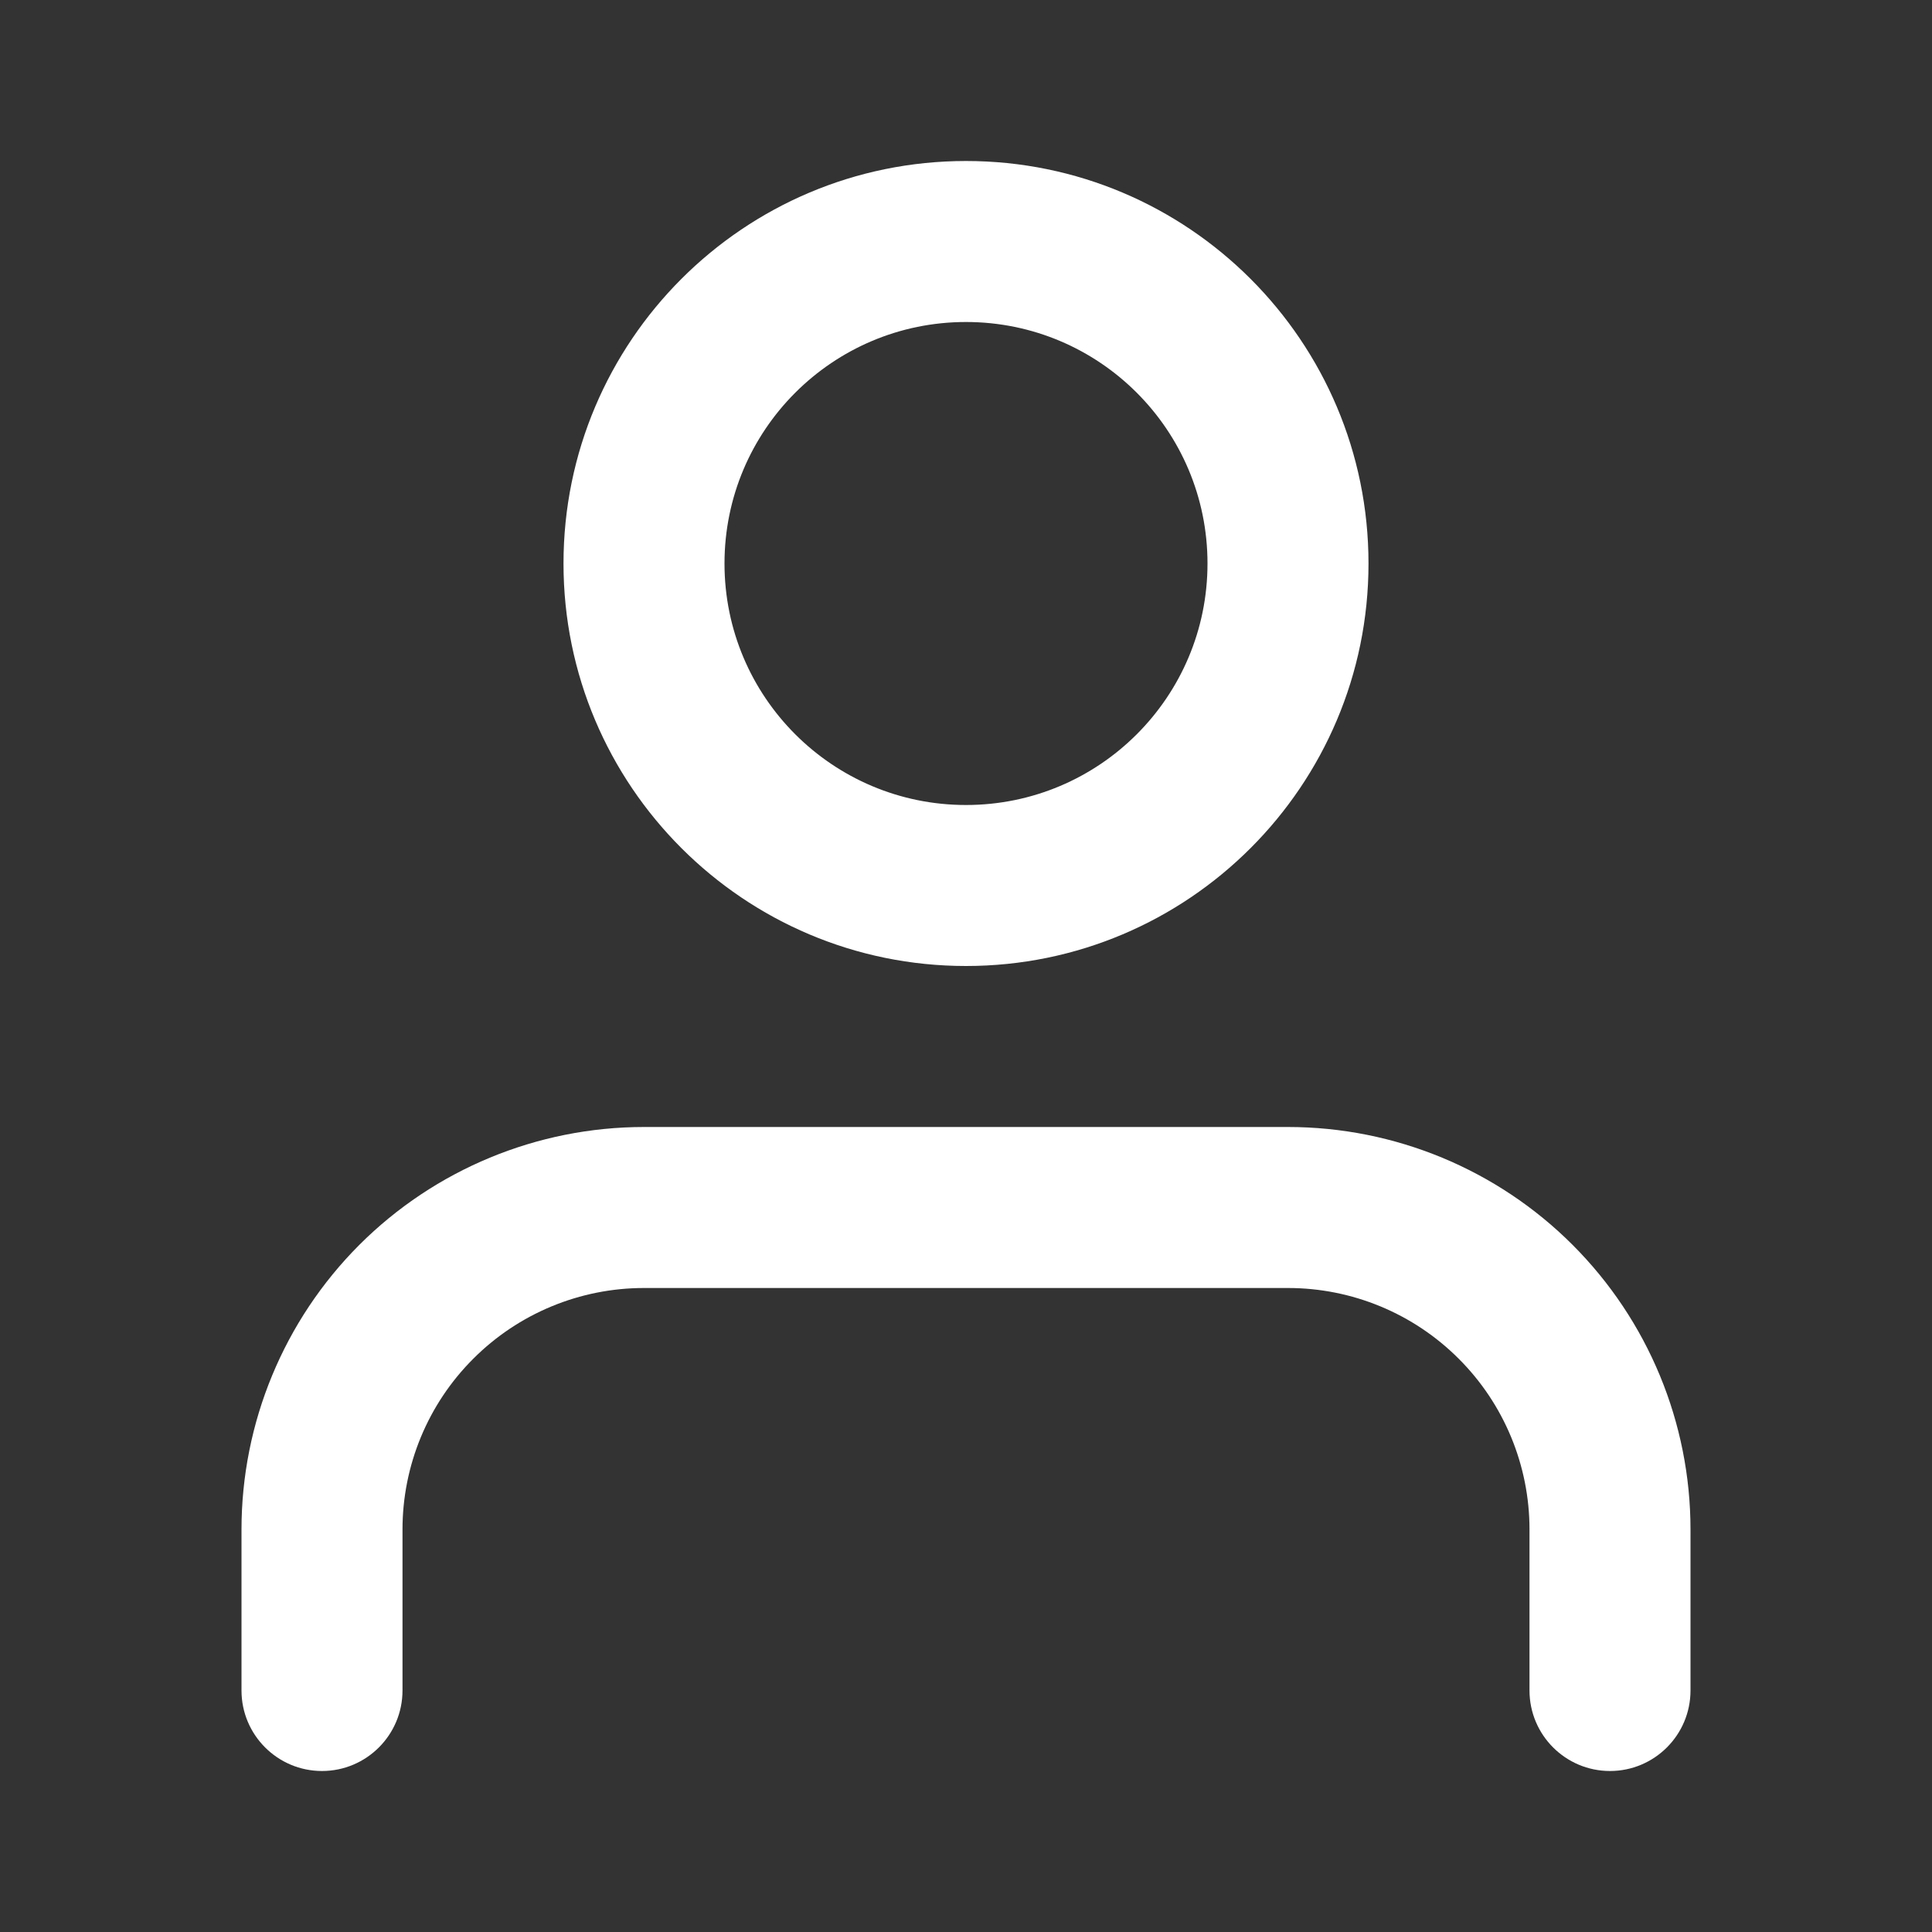 <svg width="24" height="24" viewBox="0 0 24 24" fill="none" xmlns="http://www.w3.org/2000/svg">
<rect x="0" y="0" width="24" height="24" fill="#333333" stroke="none"/>
<path fill-rule="evenodd" clip-rule="evenodd" d="M4.464 15.464C5.402 14.527 6.674 14 8 14H16C17.326 14 18.598 14.527 19.535 15.464C20.473 16.402 21 17.674 21 19V21C21 21.552 20.552 22 20 22C19.448 22 19 21.552 19 21V19C19 18.204 18.684 17.441 18.121 16.879C17.559 16.316 16.796 16 16 16H8C7.204 16 6.441 16.316 5.879 16.879C5.316 17.441 5 18.204 5 19V21C5 21.552 4.552 22 4 22C3.448 22 3 21.552 3 21V19C3 17.674 3.527 16.402 4.464 15.464Z" fill="white"/>
<path fill-rule="evenodd" clip-rule="evenodd" d="M12 4C10.343 4 9 5.343 9 7C9 8.657 10.343 10 12 10C13.657 10 15 8.657 15 7C15 5.343 13.657 4 12 4ZM7 7C7 4.239 9.239 2 12 2C14.761 2 17 4.239 17 7C17 9.761 14.761 12 12 12C9.239 12 7 9.761 7 7Z" fill="white"/>
</svg>
